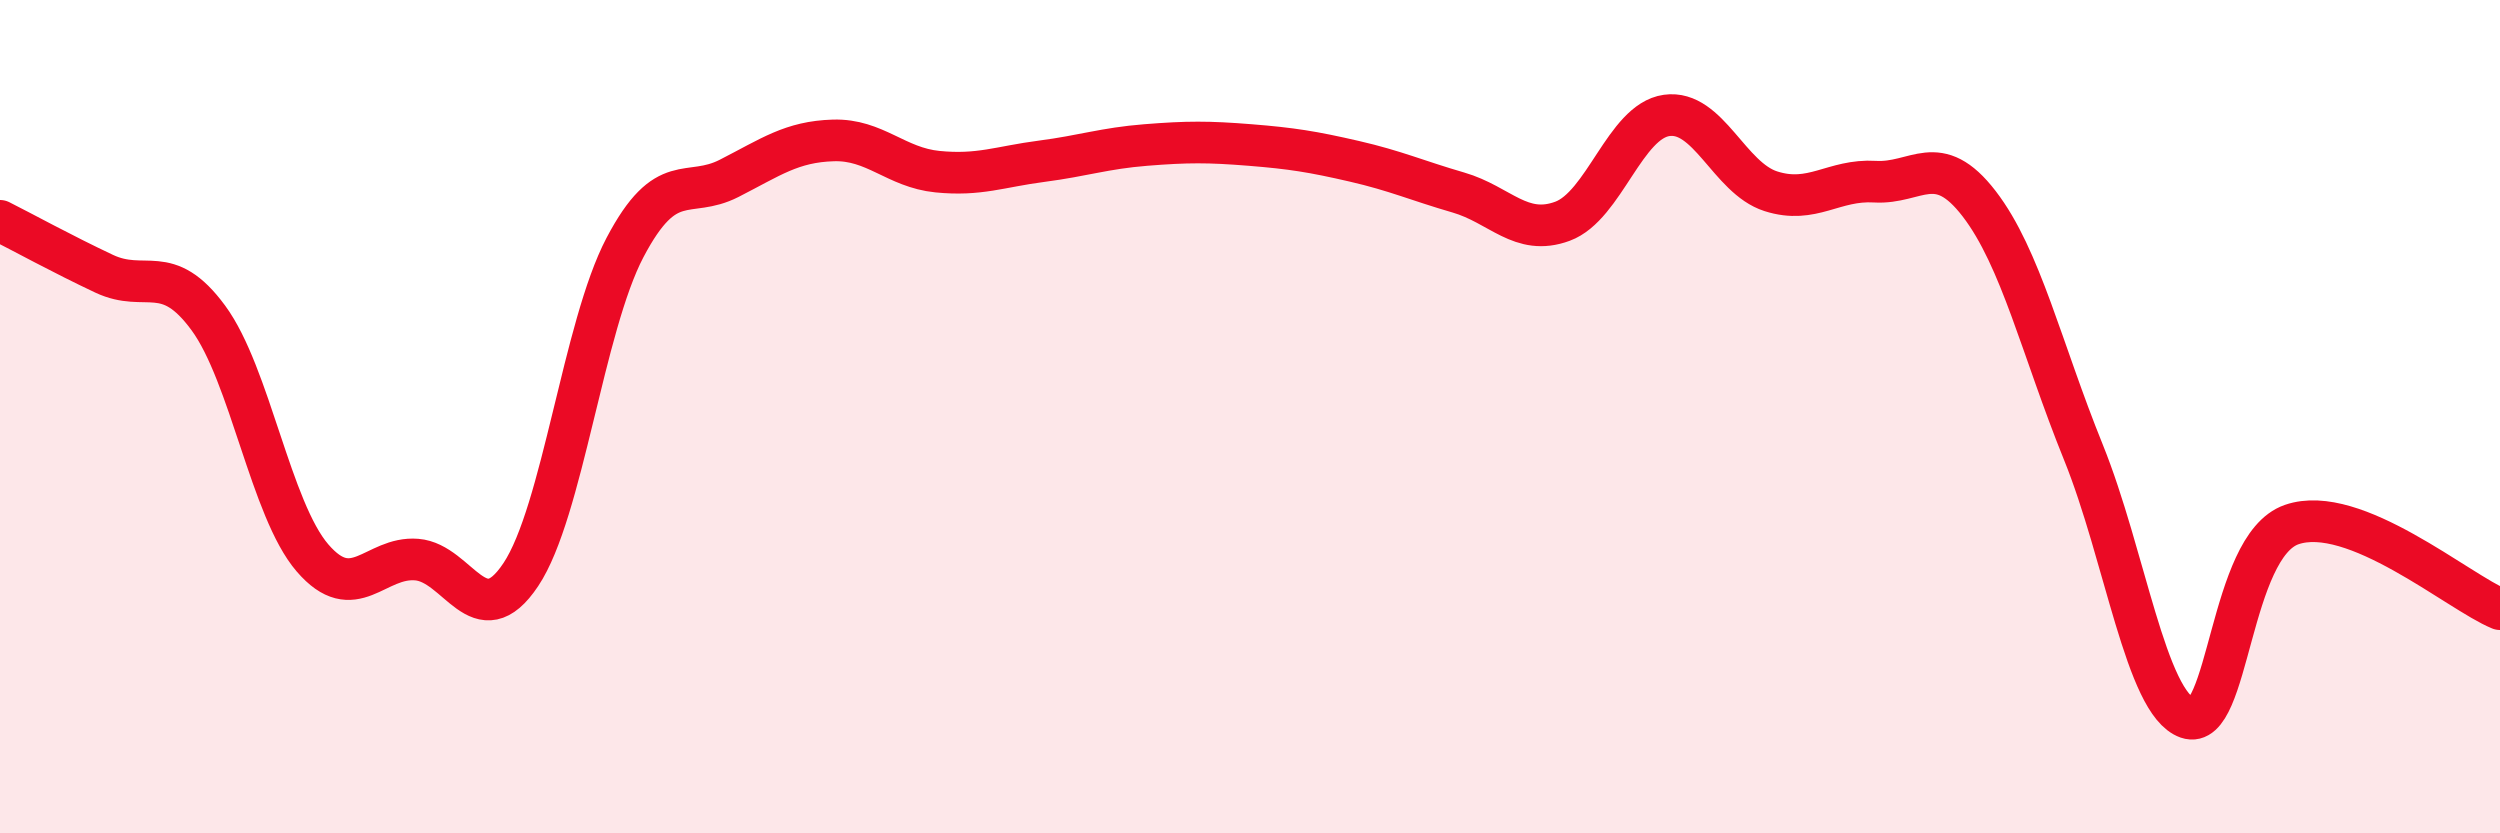 
    <svg width="60" height="20" viewBox="0 0 60 20" xmlns="http://www.w3.org/2000/svg">
      <path
        d="M 0,5.3 C 0.5,5.55 1.5,6.1 2.5,6.57 C 3.5,7.04 4,6.27 5,7.63 C 6,8.99 6.5,12.23 7.5,13.39 C 8.5,14.55 9,13.35 10,13.43 C 11,13.51 11.5,15.29 12.5,13.79 C 13.5,12.29 14,7.84 15,5.94 C 16,4.04 16.5,4.79 17.5,4.28 C 18.5,3.77 19,3.4 20,3.37 C 21,3.34 21.5,4.02 22.5,4.12 C 23.5,4.22 24,4 25,3.87 C 26,3.74 26.5,3.56 27.5,3.48 C 28.5,3.4 29,3.4 30,3.48 C 31,3.56 31.5,3.64 32.5,3.87 C 33.5,4.1 34,4.33 35,4.62 C 36,4.91 36.5,5.68 37.5,5.31 C 38.5,4.94 39,2.91 40,2.77 C 41,2.63 41.5,4.27 42.5,4.59 C 43.5,4.91 44,4.3 45,4.36 C 46,4.42 46.5,3.59 47.5,4.89 C 48.5,6.19 49,8.38 50,10.85 C 51,13.32 51.5,16.88 52.5,17.23 C 53.5,17.58 53.5,13.11 55,12.59 C 56.5,12.07 59,14.21 60,14.62L60 20L0 20Z"
        fill="#EB0A25"
        opacity="0.1"
        stroke-linecap="round"
        stroke-linejoin="round"
      />
      <path
        d="M 0,5.3 C 0.5,5.55 1.5,6.1 2.5,6.57 C 3.5,7.04 4,6.27 5,7.63 C 6,8.99 6.5,12.23 7.5,13.39 C 8.5,14.55 9,13.35 10,13.43 C 11,13.51 11.5,15.29 12.5,13.79 C 13.5,12.29 14,7.84 15,5.94 C 16,4.04 16.5,4.79 17.5,4.28 C 18.5,3.77 19,3.4 20,3.37 C 21,3.34 21.5,4.02 22.5,4.12 C 23.5,4.22 24,4 25,3.87 C 26,3.74 26.5,3.56 27.5,3.48 C 28.5,3.4 29,3.4 30,3.48 C 31,3.56 31.5,3.64 32.5,3.87 C 33.5,4.1 34,4.33 35,4.62 C 36,4.91 36.5,5.68 37.5,5.31 C 38.5,4.94 39,2.91 40,2.77 C 41,2.63 41.5,4.27 42.5,4.59 C 43.5,4.91 44,4.3 45,4.36 C 46,4.42 46.5,3.59 47.5,4.89 C 48.5,6.19 49,8.38 50,10.85 C 51,13.32 51.5,16.88 52.5,17.23 C 53.5,17.58 53.5,13.11 55,12.59 C 56.5,12.07 59,14.21 60,14.62"
        stroke="#EB0A25"
        stroke-width="1"
        fill="none"
        stroke-linecap="round"
        stroke-linejoin="round"
      />
    </svg>
  